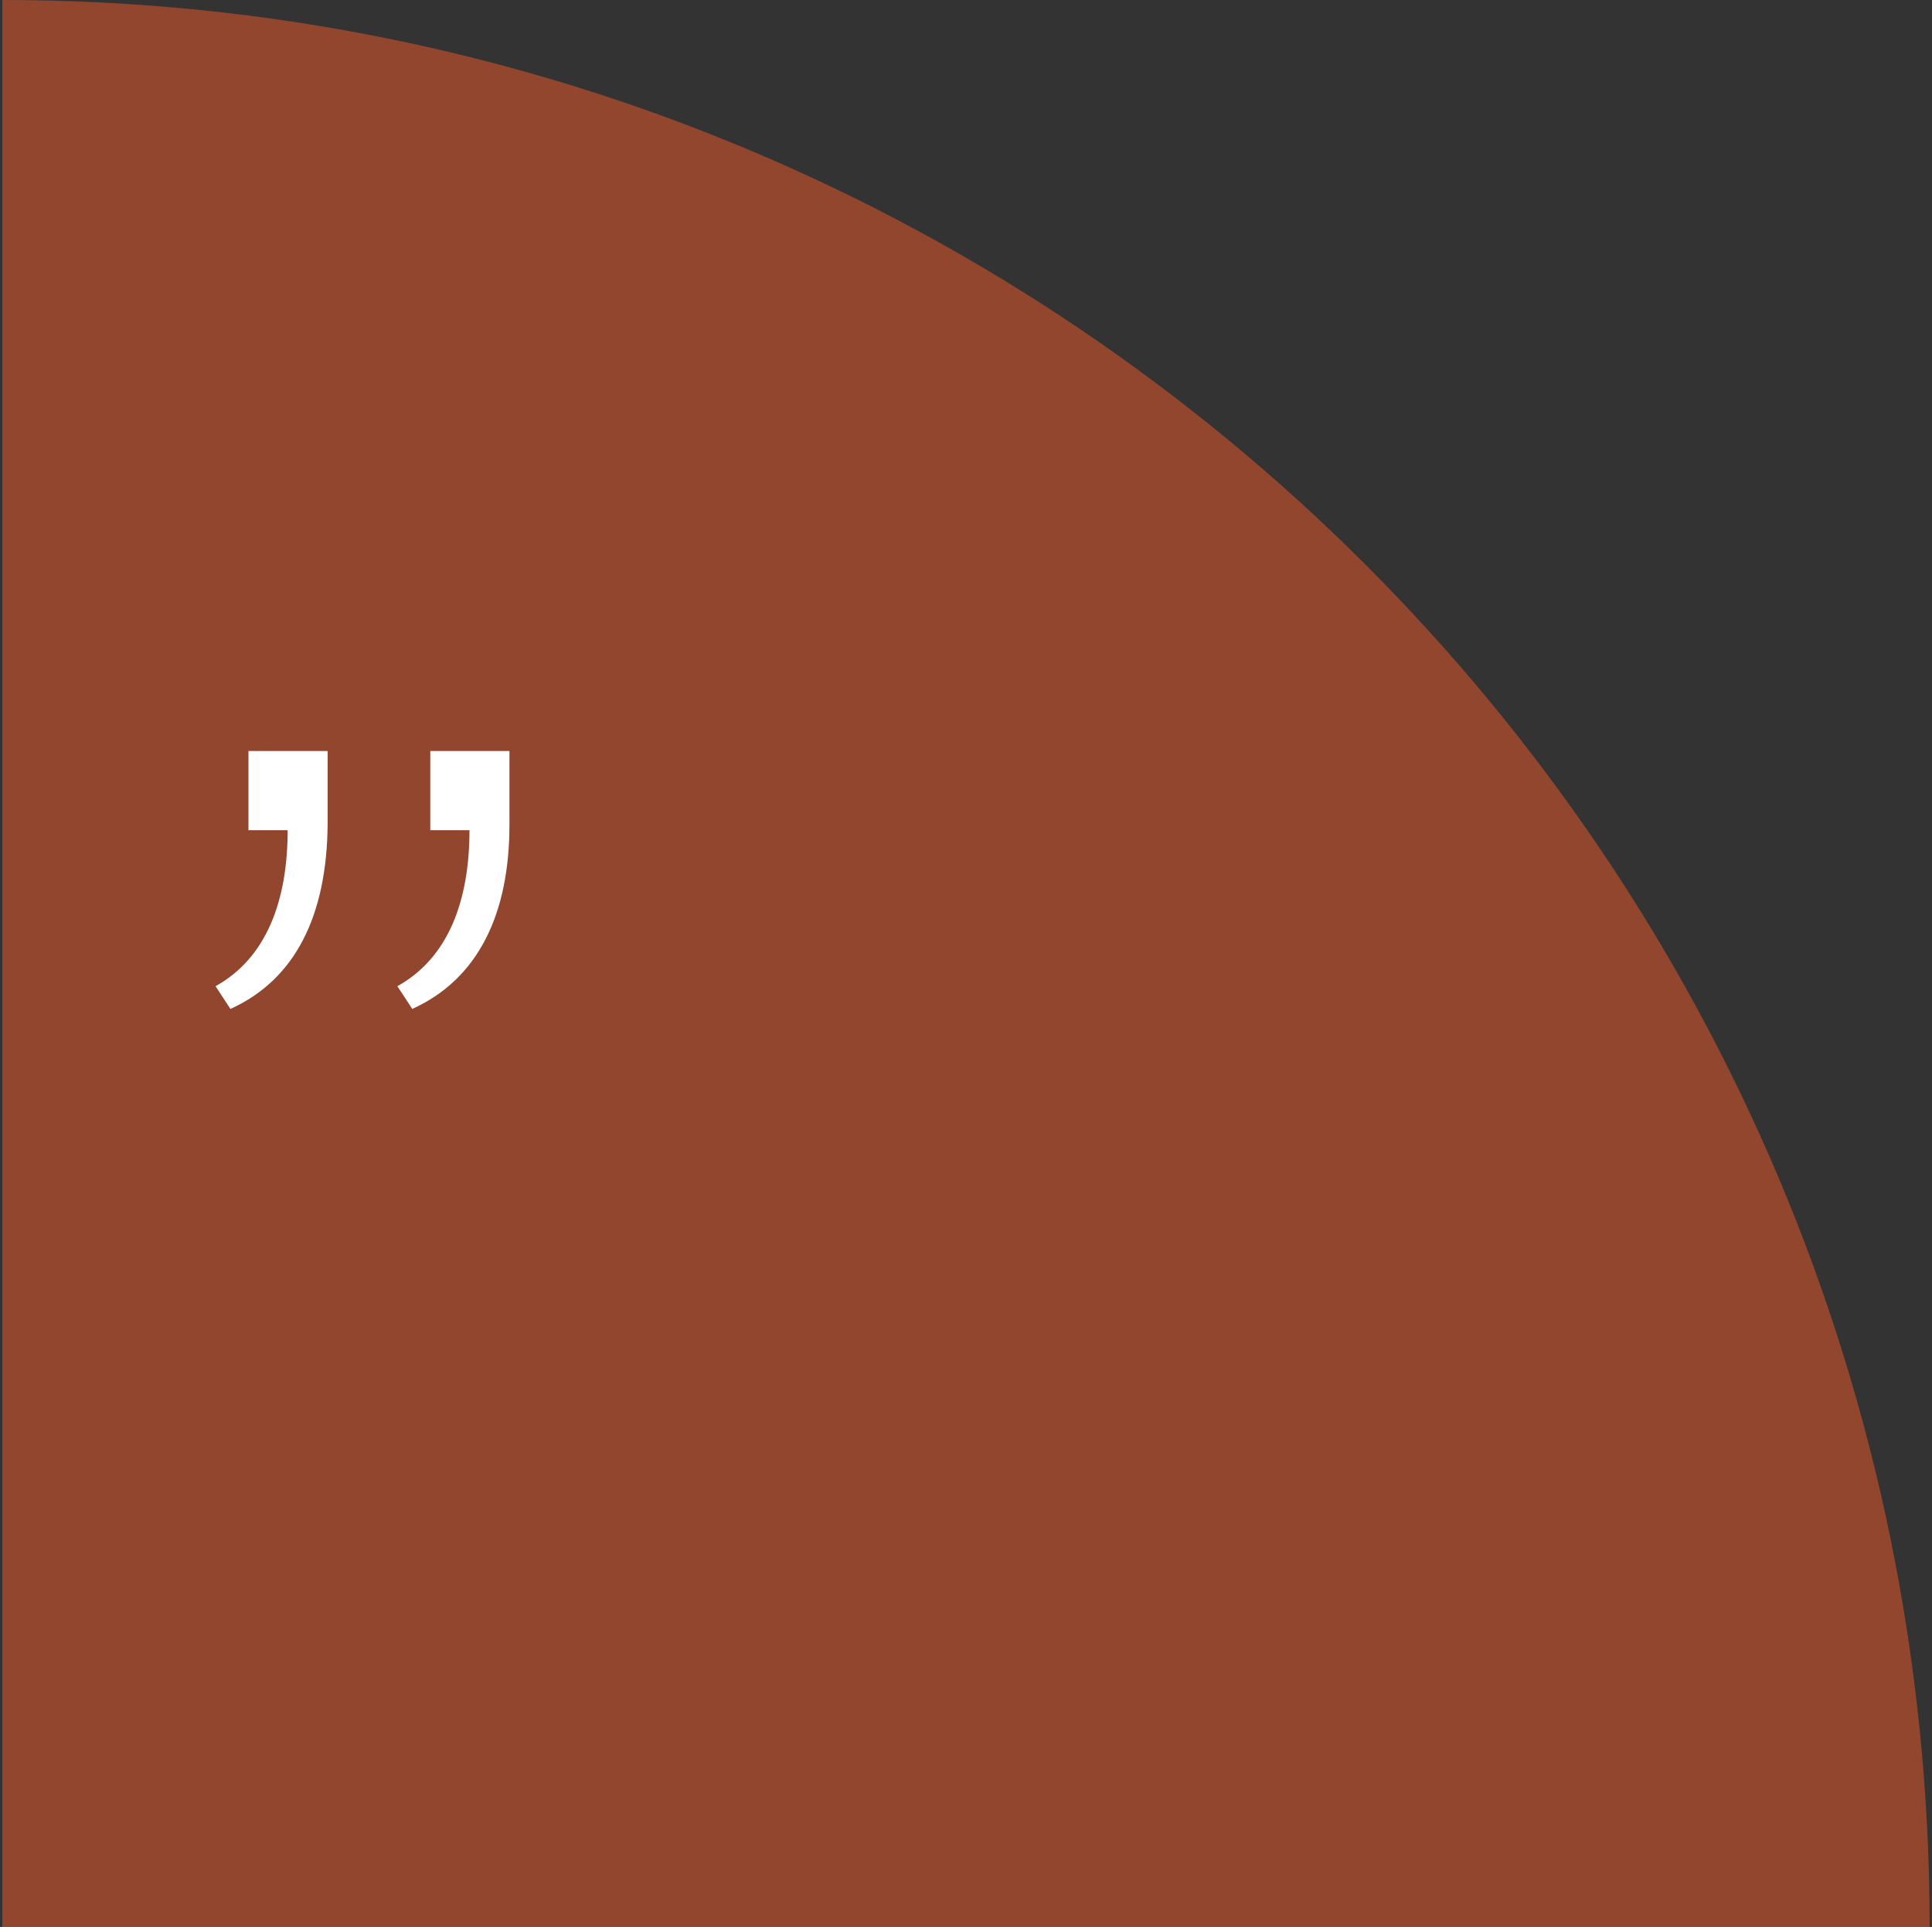 <?xml version="1.0" encoding="utf-8"?>
<!-- Generator: Adobe Illustrator 24.2.3, SVG Export Plug-In . SVG Version: 6.00 Build 0)  -->
<svg version="1.1" id="Layer_1" xmlns="http://www.w3.org/2000/svg" xmlns:xlink="http://www.w3.org/1999/xlink" x="0px" y="0px"
	 width="246.5px" height="245.8px" viewBox="0 0 246.5 245.8" style="enable-background:new 0 0 246.5 245.8;" xml:space="preserve"
	>
<rect x="0" y="0" width="246.5" height="245.8" fill="#333333" stroke="none"/>
<style type="text/css">
	.st0{opacity:0.5;fill:#F05A28;}
	.st1{fill:#FFFFFF;}
</style>
<path class="st0" d="M246.2,245.8C246.2,110,136.1,0,0.3,0v245.8H246.2z"/>
<g>
	<path class="st1" d="M52.6,128.7l-1.9-2.9c6.5-3.6,9.2-10.9,9.2-19.9h-5V95.8H65v9.4C65,116.6,61,124.9,52.6,128.7z M29.4,128.7
		l-1.9-2.9c6.5-3.6,9.2-10.9,9.2-19.9h-5V95.8h10.1v9.4C41.7,116.6,37.8,124.9,29.4,128.7z"/>
</g>
</svg>

